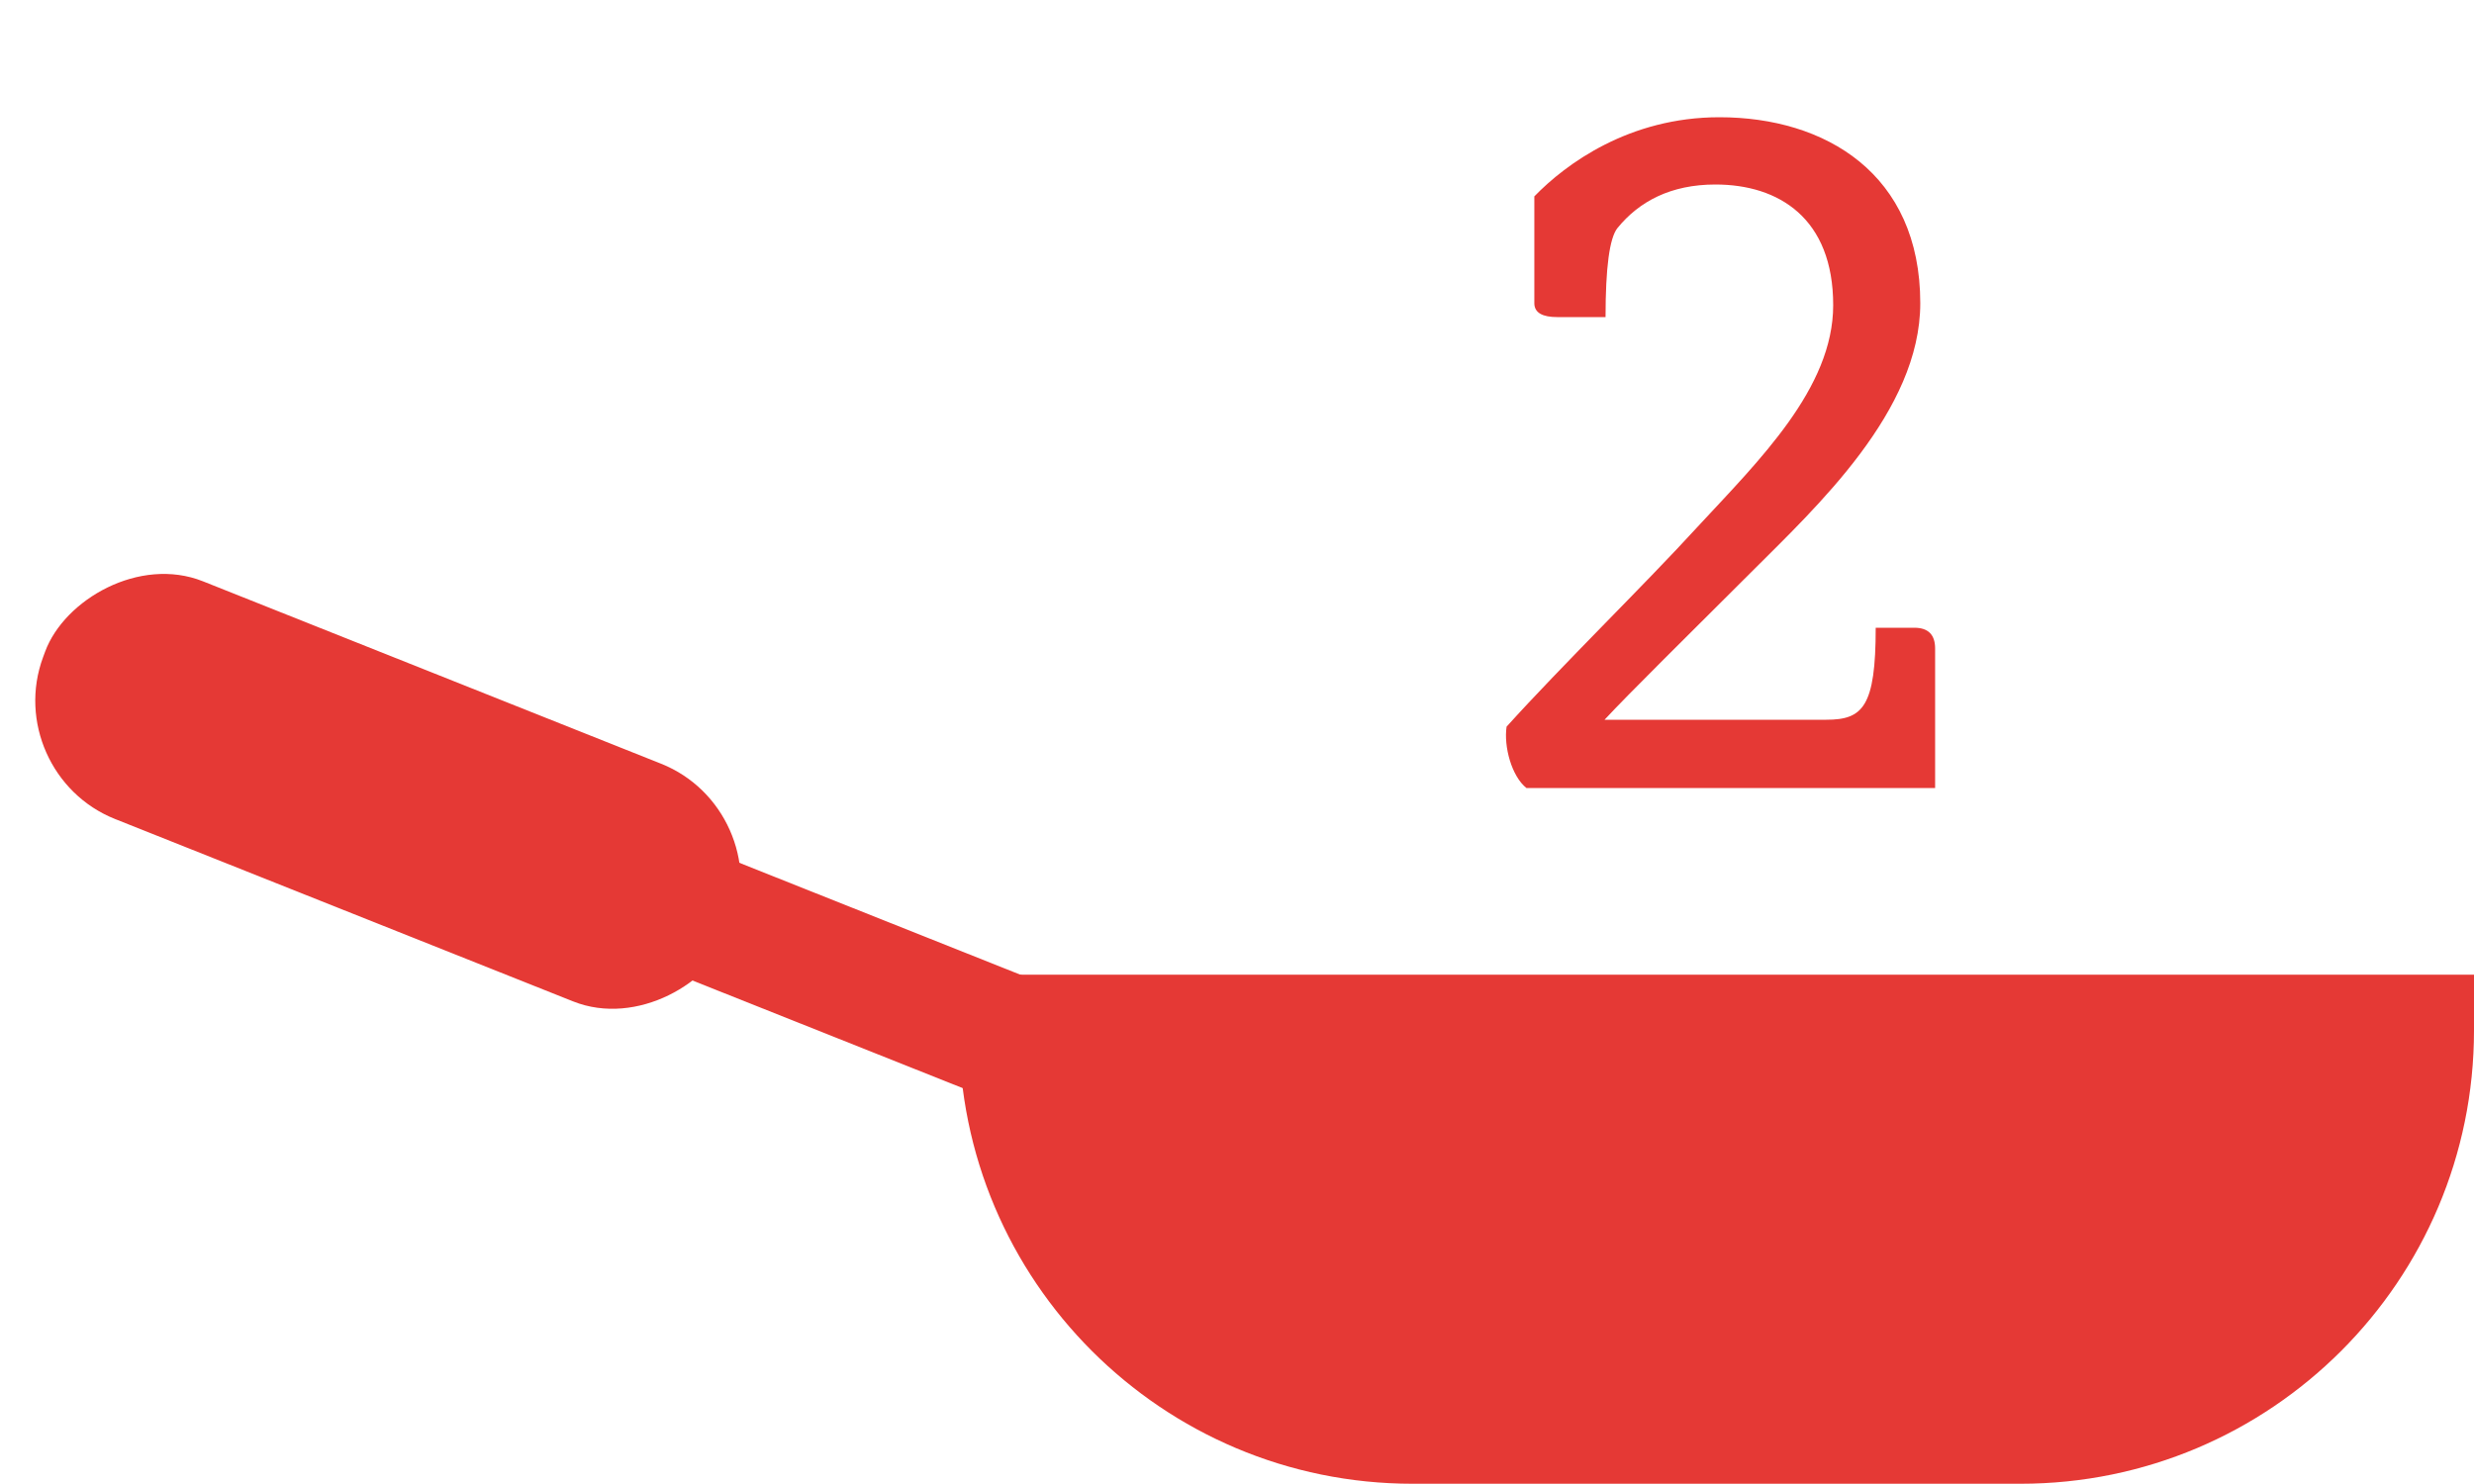 <svg width="60" height="36" viewBox="0 0 60 36" fill="none" xmlns="http://www.w3.org/2000/svg">
<path d="M37.019 19.116C36.658 18.828 36.467 18.108 36.538 17.628C37.858 16.164 39.898 14.172 41.17 12.78C42.658 11.172 44.459 9.42 44.459 7.404C44.459 5.292 43.139 4.476 41.602 4.476C40.523 4.476 39.755 4.884 39.227 5.532C39.035 5.772 38.938 6.492 38.938 7.692H37.763C37.426 7.692 37.211 7.596 37.211 7.356V4.764C37.978 3.972 39.514 2.844 41.699 2.844C44.267 2.844 46.571 4.212 46.571 7.356C46.571 9.972 44.05 12.3 42.467 13.884C40.955 15.396 39.49 16.836 38.914 17.46H44.291C45.178 17.46 45.49 17.148 45.49 15.228H46.426C46.763 15.228 46.931 15.396 46.931 15.732V19.116H37.019Z" fill="#E53935"/>
<path d="M60 23.645H23.259V24.994C23.259 31.069 28.184 35.994 34.259 35.994H49C55.075 35.994 60 31.069 60 24.994V23.645Z" fill="#E53935"/>
<rect width="8.979" height="3.074" transform="matrix(-0.929 -0.37 -0.347 0.938 25.705 24.027)" fill="#E53935"/>
<rect width="17.959" height="6.147" rx="3" transform="matrix(-0.929 -0.37 -0.347 0.938 18.82 19.637)" fill="#E53935"/>
</svg>
